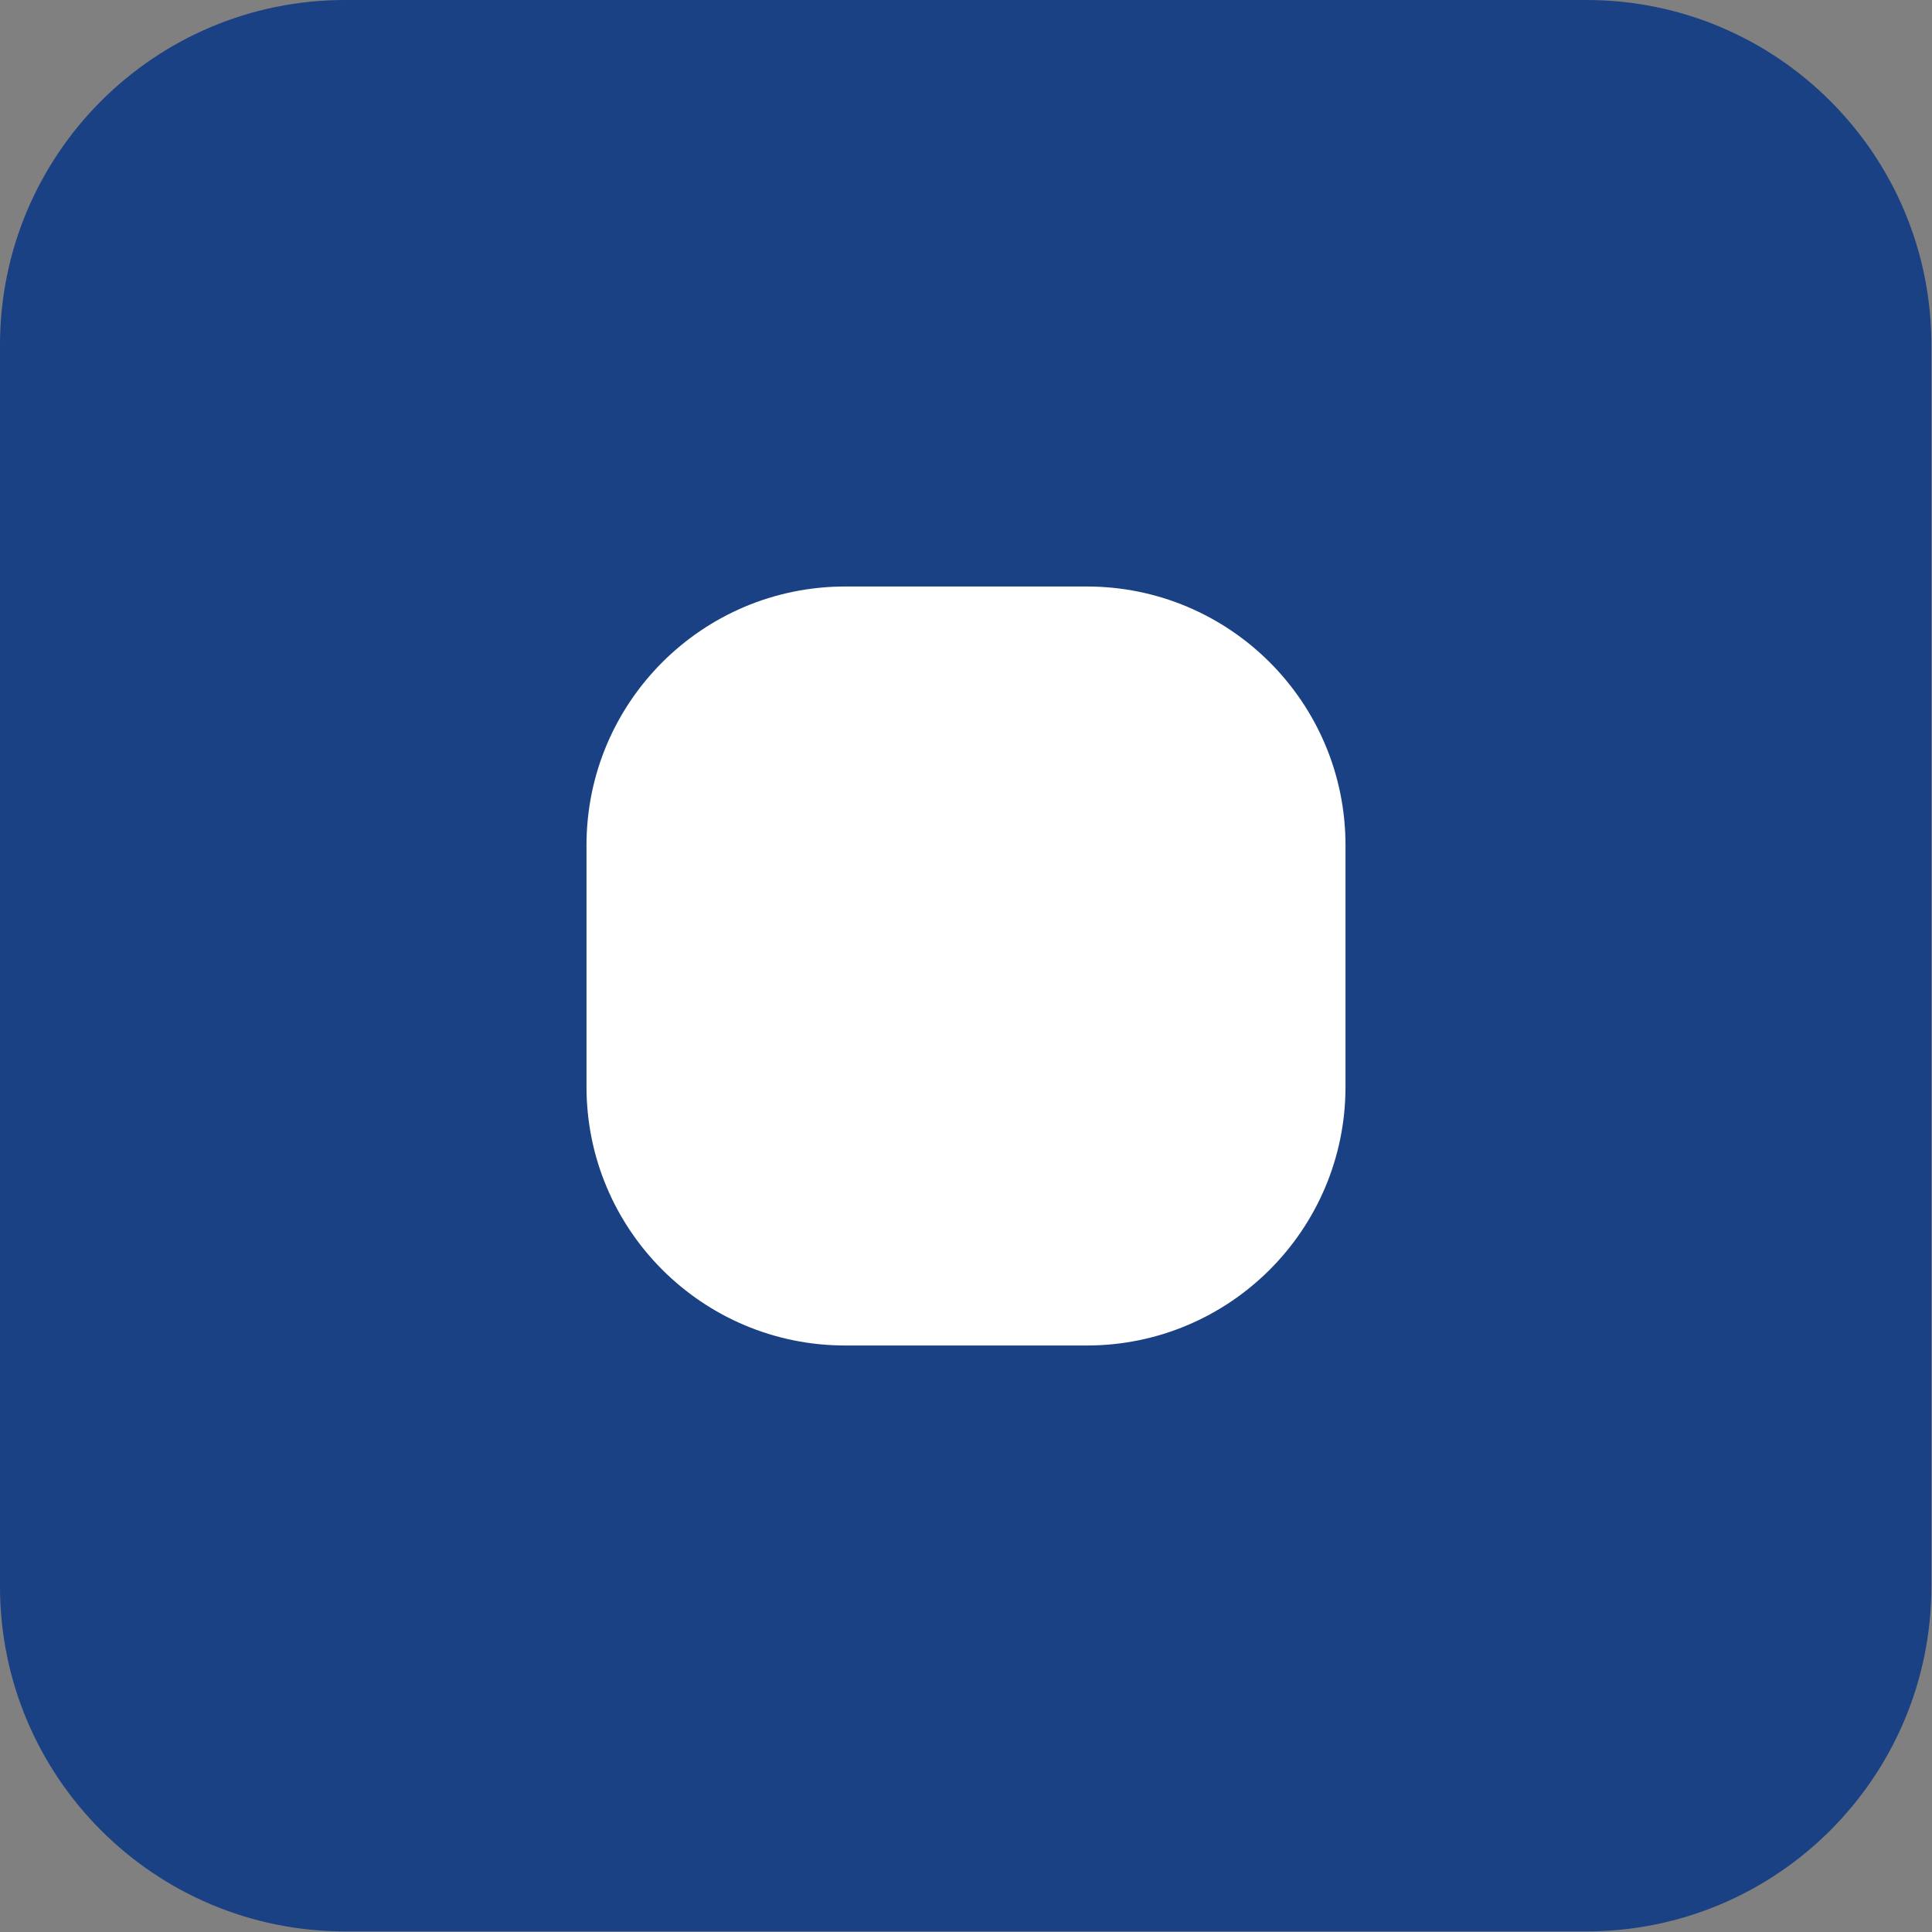 <?xml version="1.0" encoding="UTF-8"?> <svg xmlns="http://www.w3.org/2000/svg" width="224" height="224" viewBox="0 0 224 224" fill="none"><rect x="0" y="0" width="224" height="224" fill="#808080" stroke="none"/> <path d="M0 40C0 17.909 17.909 0 40 0H183.929C206.02 0 223.929 17.909 223.929 40V183.929C223.929 206.02 206.02 223.929 183.929 223.929H40C17.909 223.929 0 206.02 0 183.929V40Z" fill="#1A4183"></path> <path d="M68 98C68 81.431 81.431 68 98 68H126C142.569 68 156 81.431 156 98V126C156 142.569 142.569 156 126 156H98C81.431 156 68 142.569 68 126V98Z" fill="white"></path> </svg> 